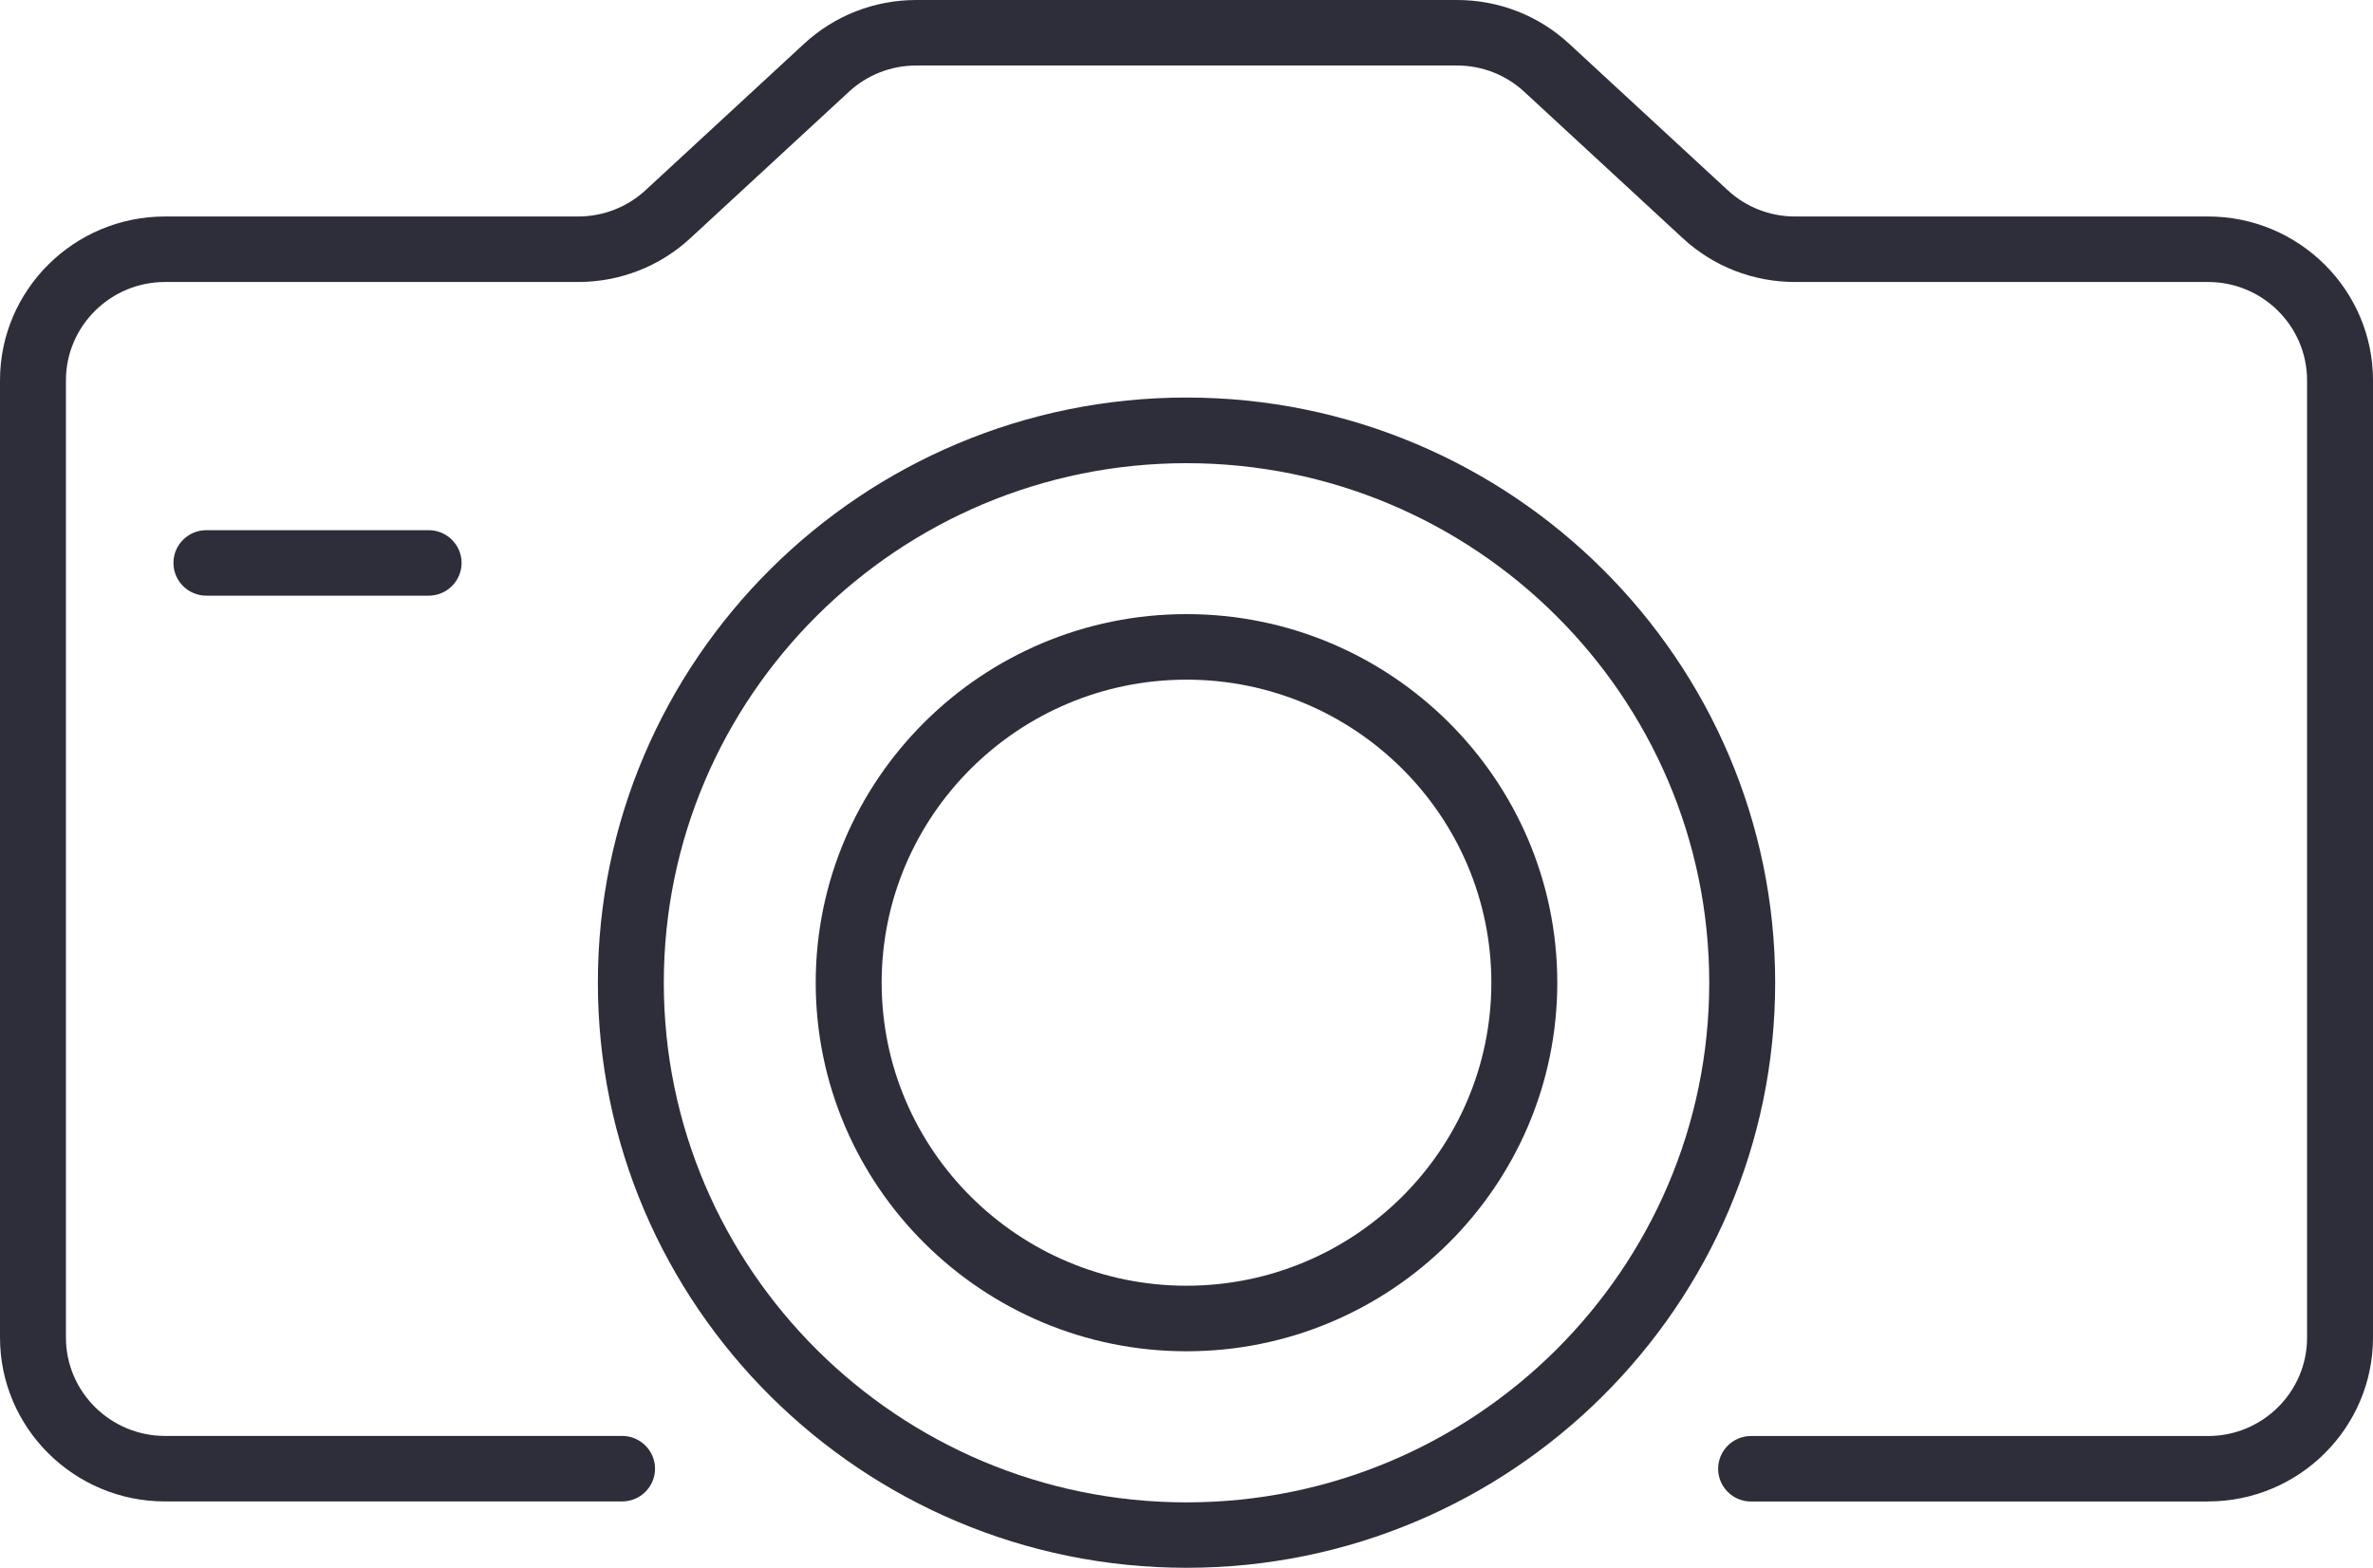 <svg width="56" height="37" viewBox="0 0 56 37" fill="none" xmlns="http://www.w3.org/2000/svg">
<g clip-path="url(#clip0_264_625)">
<path d="M52.109 35.436H41.323C40.894 35.436 40.546 35.09 40.546 34.663C40.546 34.236 40.894 33.89 41.323 33.89H52.109C53.396 33.89 54.444 32.848 54.444 31.569V8.976C54.444 7.697 53.396 6.655 52.109 6.655H42.36C41.372 6.655 40.431 6.288 39.709 5.619L35.974 2.169C35.541 1.767 34.977 1.546 34.384 1.546H21.622C21.029 1.546 20.465 1.767 20.032 2.167L16.294 5.619C15.575 6.286 14.632 6.655 13.644 6.655H3.895C2.606 6.655 1.556 7.697 1.556 8.976V31.567C1.556 32.846 2.606 33.888 3.895 33.888H14.681C15.11 33.888 15.458 34.234 15.458 34.661C15.458 35.088 15.11 35.434 14.681 35.434H3.895C1.748 35.434 0 33.699 0 31.567V8.976C0 6.844 1.746 5.109 3.895 5.109H13.644C14.237 5.109 14.801 4.888 15.235 4.488L18.972 1.036C19.691 0.369 20.634 0 21.622 0H34.384C35.371 0 36.312 0.367 37.034 1.036L40.769 4.486C41.203 4.888 41.767 5.109 42.36 5.109H52.109C54.254 5.109 56 6.844 56 8.976V31.567C56 33.699 54.254 35.434 52.109 35.434V35.436Z" fill="#2E2E3A"/>
<path d="M28 31.89C23.176 31.89 19.25 27.987 19.25 23.191C19.25 18.396 23.176 14.493 28 14.493C32.824 14.493 36.75 18.396 36.75 23.191C36.75 27.987 32.824 31.89 28 31.89ZM28 16.04C24.033 16.04 20.806 19.248 20.806 23.191C20.806 27.134 24.033 30.343 28 30.343C31.967 30.343 35.194 27.134 35.194 23.191C35.194 19.248 31.967 16.04 28 16.04Z" fill="#2E2E3A"/>
<path d="M28 37C20.341 37 14.109 30.805 14.109 23.191C14.109 15.577 20.341 9.382 28 9.382C35.66 9.382 41.892 15.577 41.892 23.191C41.892 30.805 35.66 37 28 37ZM28 10.931C21.199 10.931 15.665 16.432 15.665 23.193C15.665 29.954 21.199 35.456 28 35.456C34.802 35.456 40.336 29.954 40.336 23.193C40.336 16.432 34.802 10.931 28 10.931Z" fill="#2E2E3A"/>
<path d="M10.115 14.058H4.871C4.441 14.058 4.093 13.712 4.093 13.285C4.093 12.858 4.441 12.512 4.871 12.512H10.115C10.544 12.512 10.893 12.858 10.893 13.285C10.893 13.712 10.544 14.058 10.115 14.058Z" fill="#2E2E3A"/>
</g>
<defs>
<clipPath id="clip0_264_625">
<rect width="56" height="37" fill="white"/>
</clipPath>
</defs>
</svg>
